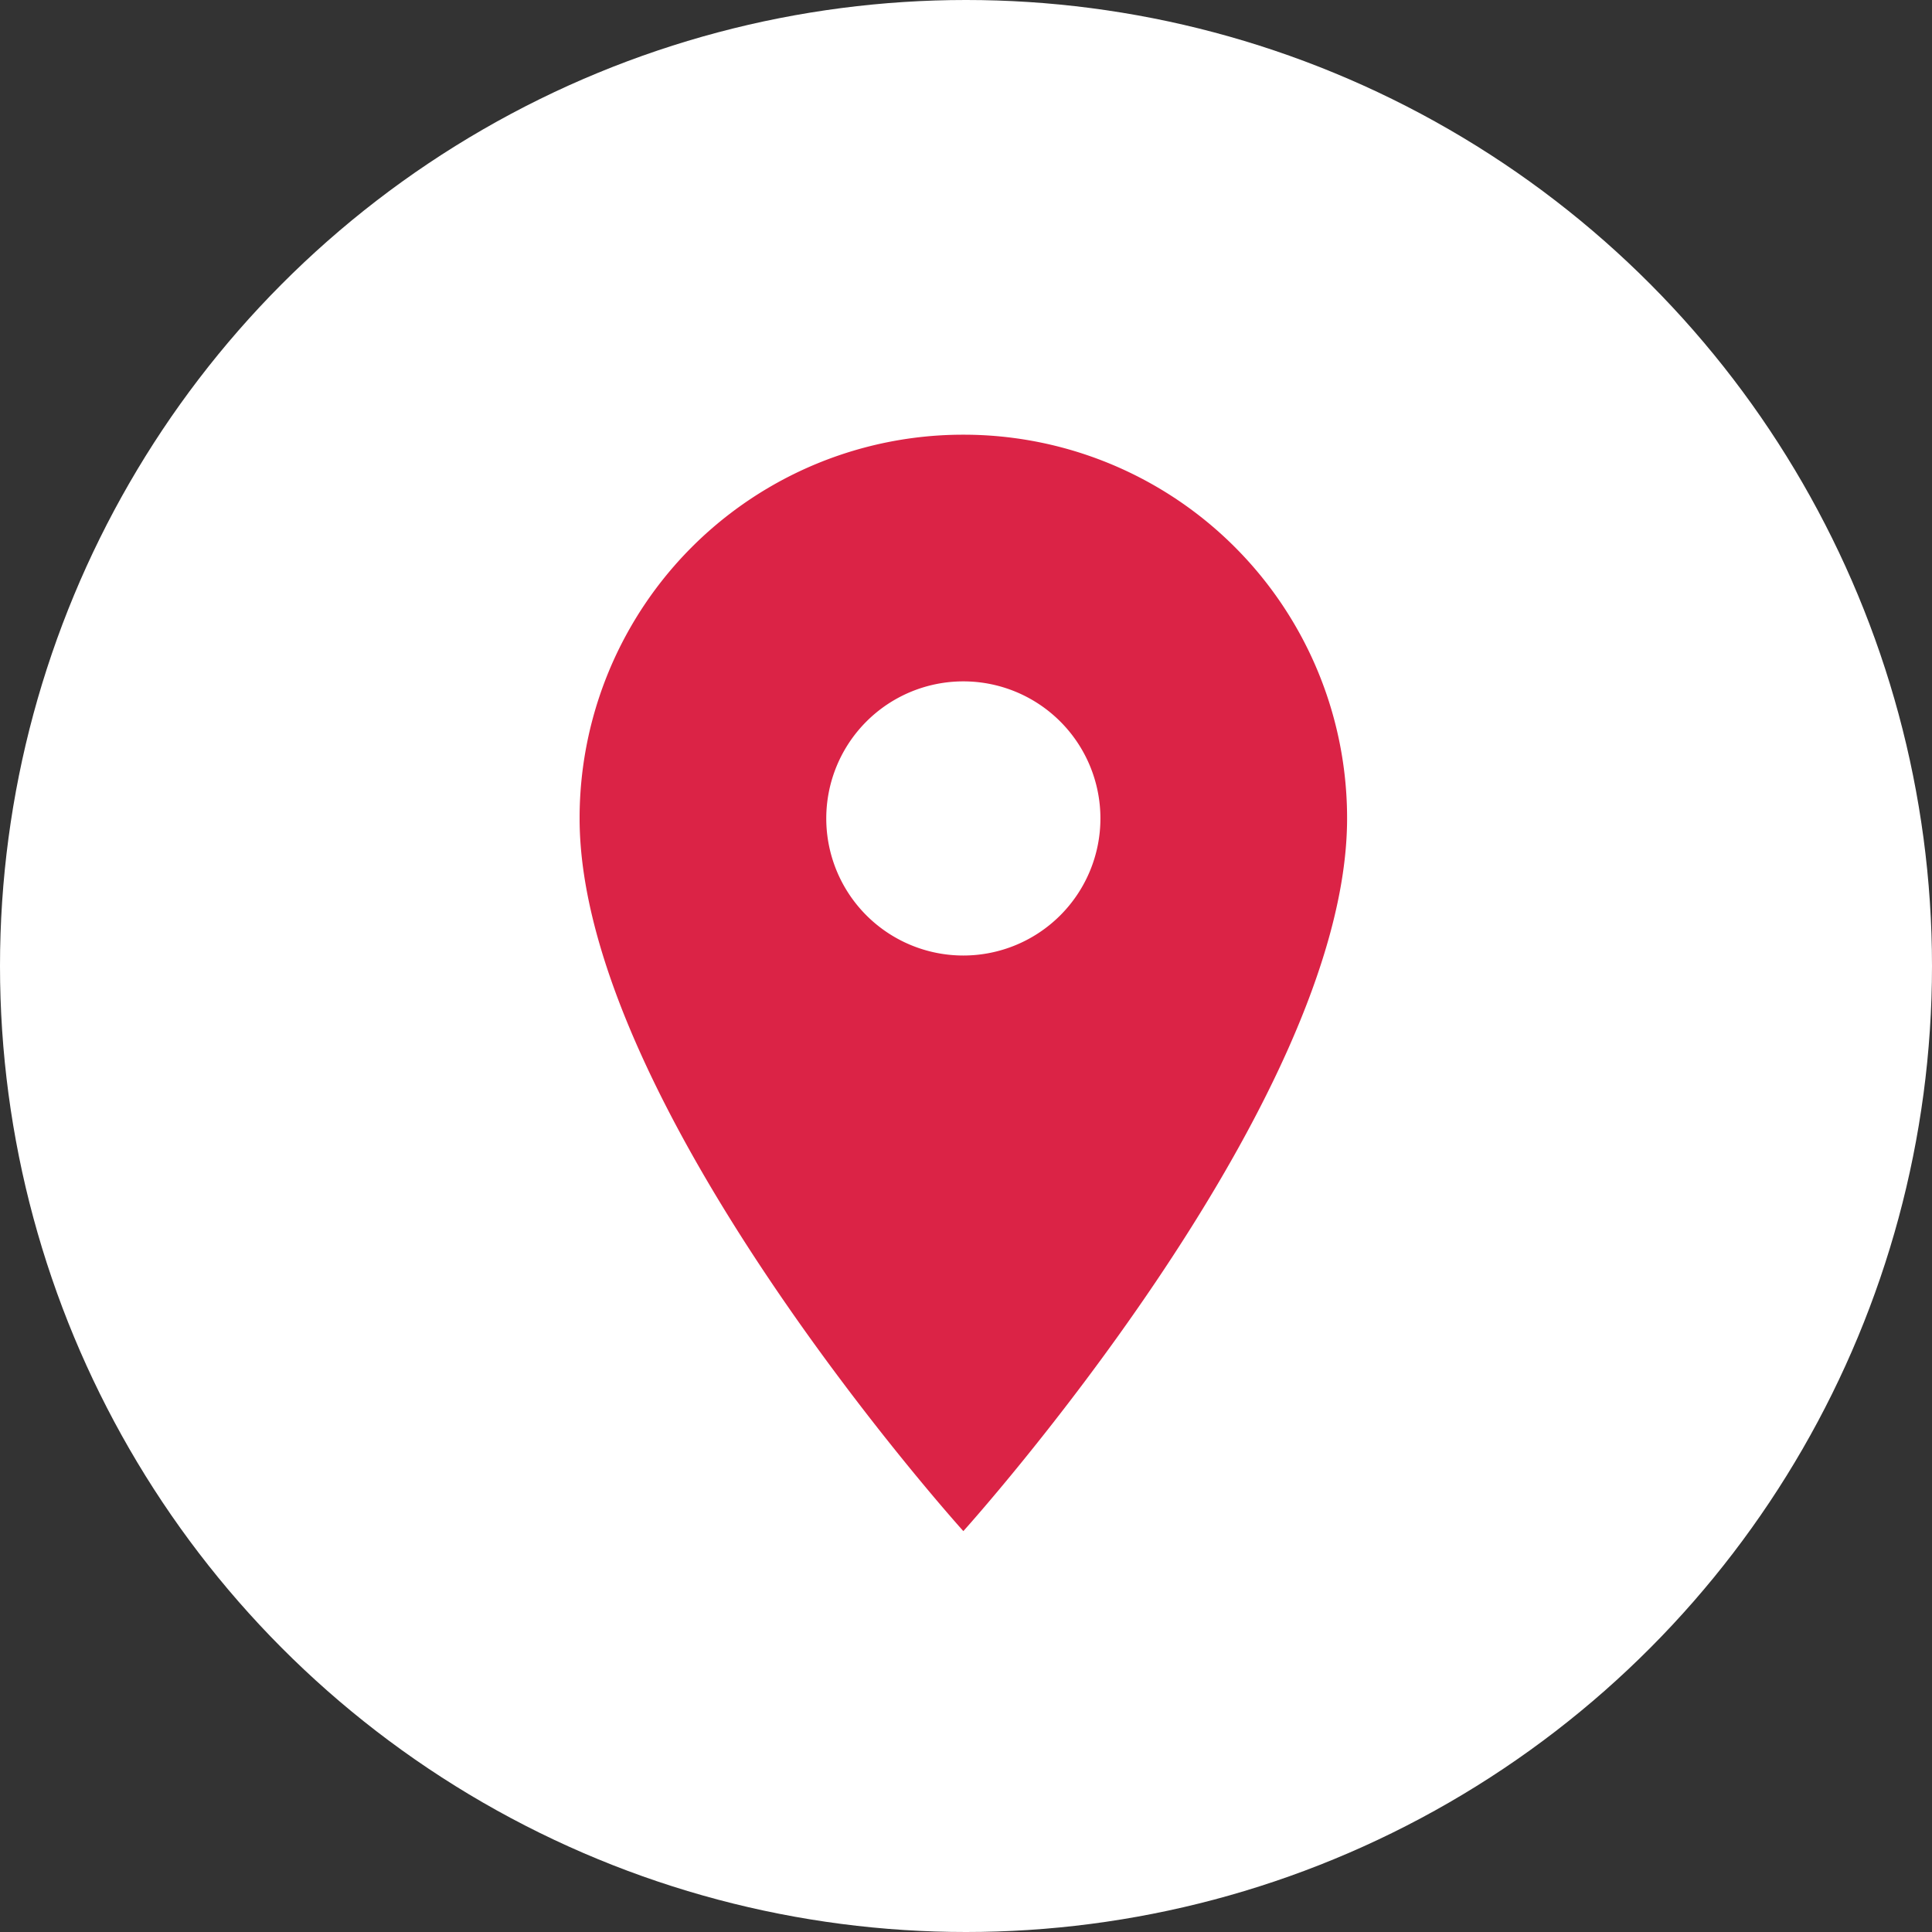 <svg xmlns="http://www.w3.org/2000/svg" width="40" height="40" viewBox="0 0 40 40">
  <rect x="0" y="0" width="40" height="40" fill="#333333" stroke="none"/>
  <g id="LOCATION" transform="translate(-1183 -3277)">
    <circle id="Ellipse_2" data-name="Ellipse 2" cx="20" cy="20" r="20" transform="translate(1183 3277)" fill="#fff"/>
    <path id="Icon_material-location-on" data-name="Icon material-location-on" d="M15.445,3A7.939,7.939,0,0,0,7.5,10.945C7.5,16.9,15.445,25.7,15.445,25.7s7.945-8.8,7.945-14.755A7.939,7.939,0,0,0,15.445,3Zm0,10.783a2.838,2.838,0,1,1,2.838-2.838A2.839,2.839,0,0,1,15.445,13.783Z" transform="translate(1187.5 3283)" fill="#db2346"/>
  </g>
</svg>
